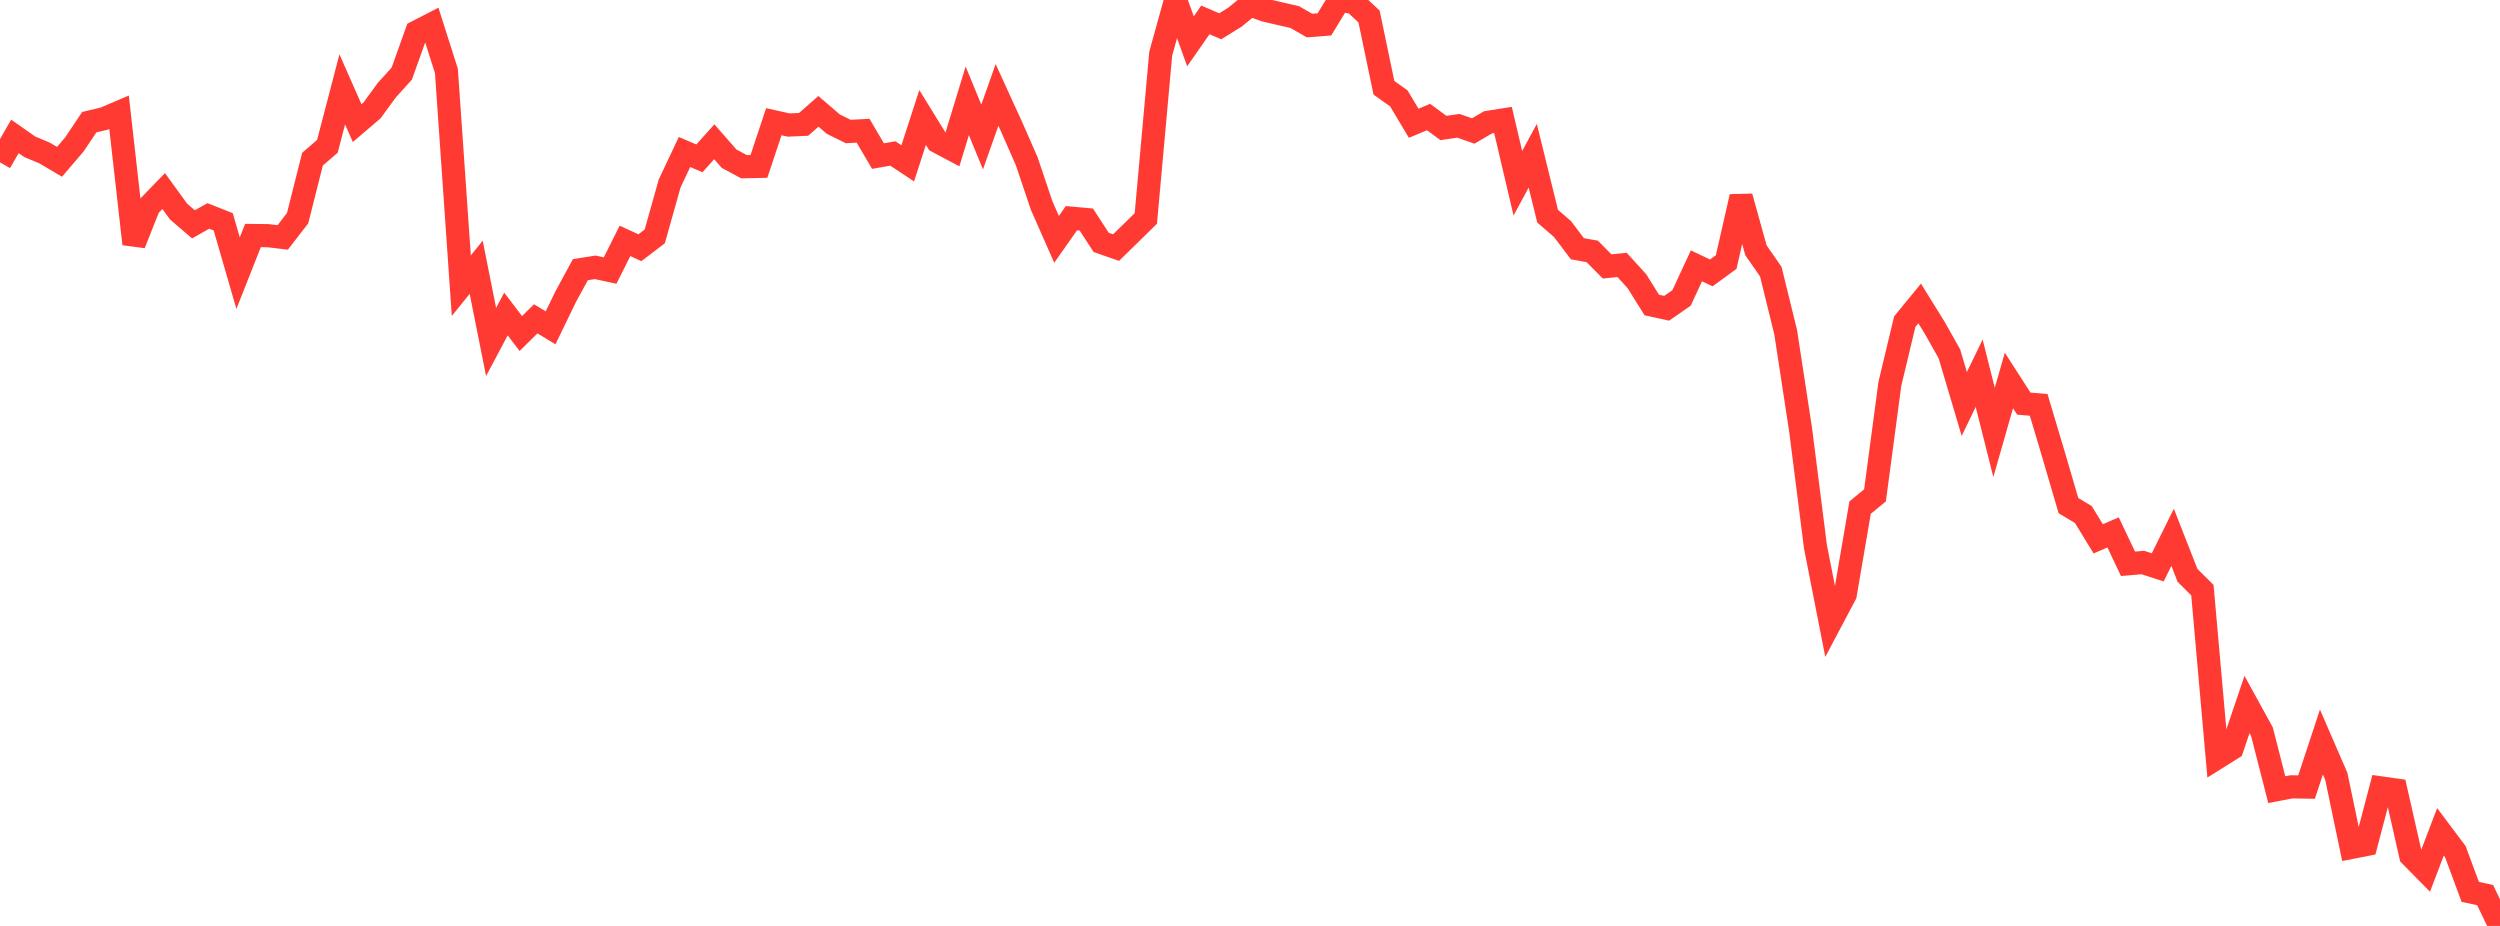 <?xml version="1.0" standalone="no"?>
<!DOCTYPE svg PUBLIC "-//W3C//DTD SVG 1.1//EN" "http://www.w3.org/Graphics/SVG/1.1/DTD/svg11.dtd">

<svg width="135" height="50" viewBox="0 0 135 50" preserveAspectRatio="none" 
  xmlns="http://www.w3.org/2000/svg"
  xmlns:xlink="http://www.w3.org/1999/xlink">


<polyline points="0.0, 8.768 0.804, 7.365 1.607, 7.927 2.411, 8.264 3.214, 8.739 4.018, 7.798 4.821, 6.597 5.625, 6.407 6.429, 6.063 7.232, 13.172 8.036, 11.146 8.839, 10.316 9.643, 11.424 10.446, 12.114 11.25, 11.66 12.054, 11.979 12.857, 14.75 13.661, 12.717 14.464, 12.726 15.268, 12.82 16.071, 11.781 16.875, 8.595 17.679, 7.901 18.482, 4.825 19.286, 6.648 20.089, 5.961 20.893, 4.863 21.696, 3.974 22.5, 1.724 23.304, 1.309 24.107, 3.834 24.911, 15.429 25.714, 14.431 26.518, 18.467 27.321, 16.957 28.125, 18.011 28.929, 17.216 29.732, 17.702 30.536, 16.043 31.339, 14.562 32.143, 14.436 32.946, 14.61 33.75, 13.007 34.554, 13.378 35.357, 12.766 36.161, 9.907 36.964, 8.208 37.768, 8.551 38.571, 7.656 39.375, 8.573 40.179, 9.003 40.982, 8.986 41.786, 6.573 42.589, 6.752 43.393, 6.716 44.196, 6.012 45.0, 6.704 45.804, 7.101 46.607, 7.059 47.411, 8.428 48.214, 8.288 49.018, 8.821 49.821, 6.343 50.625, 7.648 51.429, 8.075 52.232, 5.446 53.036, 7.397 53.839, 5.125 54.643, 6.884 55.446, 8.716 56.25, 11.102 57.054, 12.925 57.857, 11.782 58.661, 11.855 59.464, 13.09 60.268, 13.37 61.071, 12.585 61.875, 11.796 62.679, 2.898 63.482, 0.001 64.286, 2.231 65.089, 1.076 65.893, 1.419 66.696, 0.921 67.5, 0.258 68.304, 0.55 69.107, 0.736 69.911, 0.92 70.714, 1.38 71.518, 1.318 72.321, 0.0 73.125, 0.142 73.929, 0.891 74.732, 4.74 75.536, 5.311 76.339, 6.657 77.143, 6.321 77.946, 6.912 78.75, 6.792 79.554, 7.074 80.357, 6.604 81.161, 6.478 81.964, 9.896 82.768, 8.411 83.571, 11.673 84.375, 12.368 85.179, 13.431 85.982, 13.576 86.786, 14.389 87.589, 14.303 88.393, 15.183 89.196, 16.47 90.0, 16.647 90.804, 16.088 91.607, 14.355 92.411, 14.737 93.214, 14.152 94.018, 10.621 94.821, 13.514 95.625, 14.674 96.429, 17.954 97.232, 23.205 98.036, 29.531 98.839, 33.622 99.643, 32.104 100.446, 27.41 101.25, 26.75 102.054, 20.722 102.857, 17.369 103.661, 16.388 104.464, 17.683 105.268, 19.108 106.071, 21.815 106.875, 20.155 107.679, 23.352 108.482, 20.545 109.286, 21.795 110.089, 21.865 110.893, 24.56 111.696, 27.304 112.5, 27.784 113.304, 29.097 114.107, 28.75 114.911, 30.445 115.714, 30.376 116.518, 30.637 117.321, 29.016 118.125, 31.068 118.929, 31.869 119.732, 40.917 120.536, 40.413 121.339, 38.042 122.143, 39.504 122.946, 42.641 123.75, 42.488 124.554, 42.502 125.357, 40.07 126.161, 41.924 126.964, 45.763 127.768, 45.605 128.571, 42.546 129.375, 42.66 130.179, 46.206 130.982, 47.022 131.786, 44.919 132.589, 45.989 133.393, 48.162 134.196, 48.334 135.0, 50.0" fill="none" stroke="#ff3a33" stroke-width="1.25"/>

</svg>